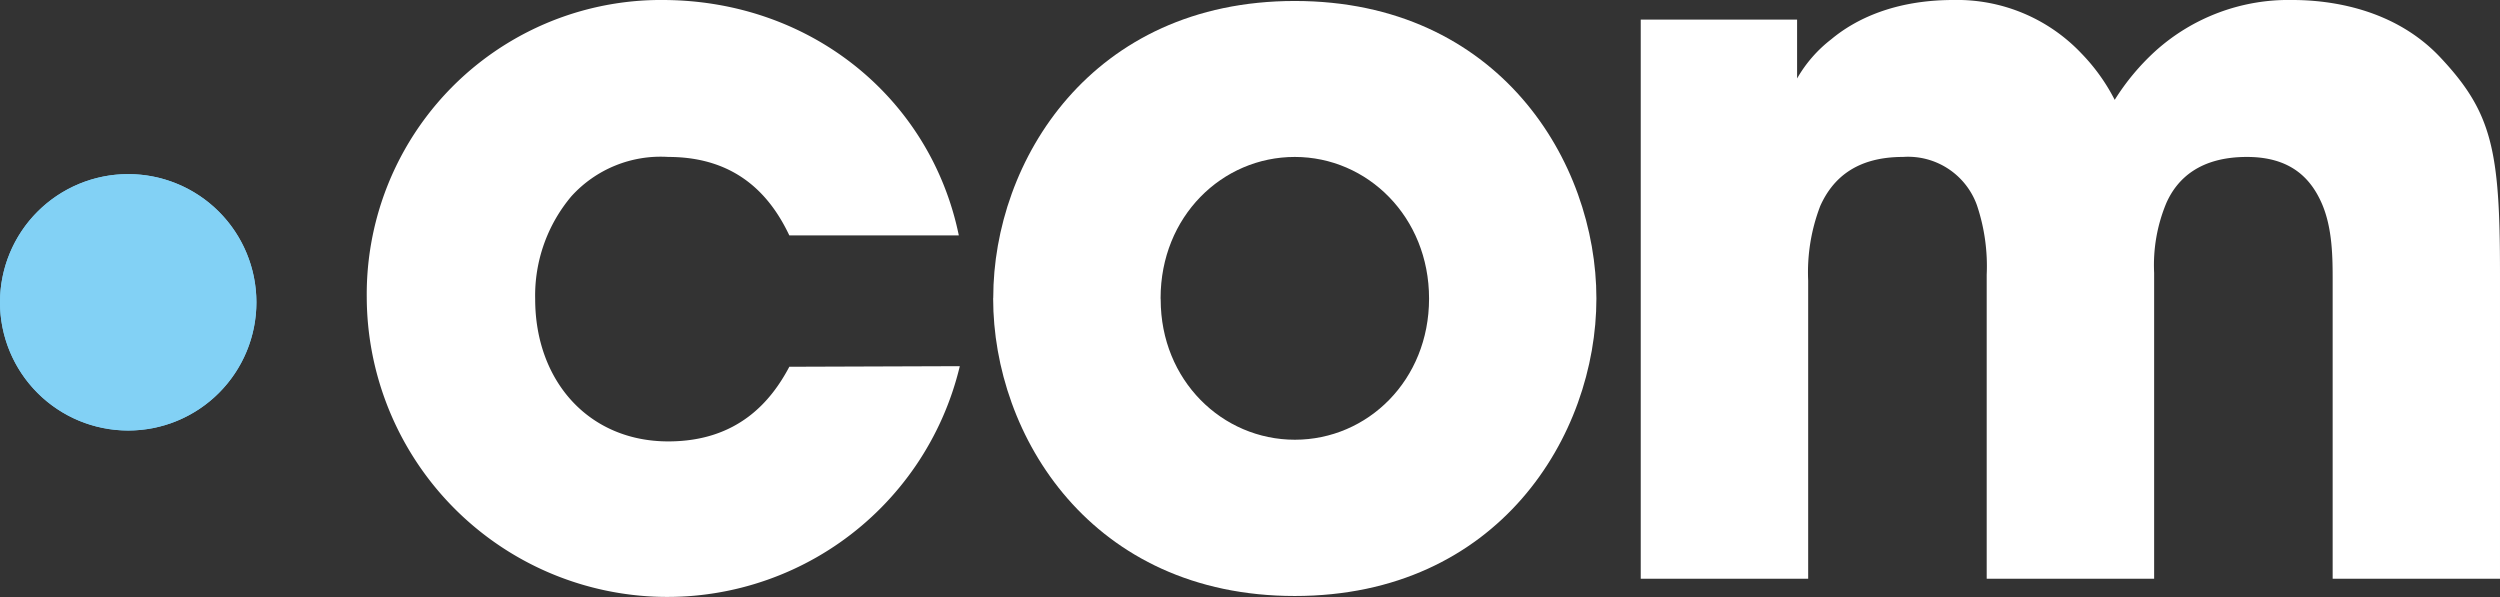 <svg data-name="Layer 1" xmlns="http://www.w3.org/2000/svg" xmlns:xlink="http://www.w3.org/1999/xlink" viewBox="0 0 254.87 60.87"><rect x="0" y="0" width="254.87" height="60.87" fill="#333333" stroke="none"/><defs><style>.cls-4{clip-path:url(#clip-path);}</style><clipPath id="clip-path"><path fill="none" d="M0,30.82A13.07,13.07,0,1,0,13.07,17.75,13.07,13.07,0,0,0,0,30.82H0"/></clipPath></defs><path fill="#fff" d="M97.85,37.33a30.65,30.65,0,0,1-60.46-7A30,30,0,0,1,67.06,0h.45C82.63,0,94.87,10,97.75,24H80.47c-1.85-3.91-5.24-8-12.34-8a12.28,12.28,0,0,0-9.87,4,15.71,15.71,0,0,0-3.7,10.49C54.56,38.82,60,45,68.13,45c7.1,0,10.49-4.11,12.34-7.61Z"/><path fill="#fff" d="M101.26,30.34C101.26,16.45,111.23.1,132,.1s30.75,16.35,30.75,30.33-10,30.33-30.75,30.33-30.75-16.35-30.75-30.33Zm17.07.2c0,8.23,6.27,14.29,13.68,14.29s13.68-6.06,13.68-14.39S139.41,16,132,16s-13.68,6.07-13.68,14.4Z"/><path fill="#fff" d="M167.27,2h15.94V8a13.52,13.52,0,0,1,3.49-4c2.47-2.06,6.48-4,12.44-4A17.44,17.44,0,0,1,212.2,5.45a19.49,19.49,0,0,1,3.39,4.73,23.74,23.74,0,0,1,4.11-4.94A20.27,20.27,0,0,1,233.7,0c4,0,10.39.93,15,5.76,5.35,5.66,6.17,9.46,6.17,22.11V59H237.81V28.69c0-2.37,0-5.45-1.13-8S233.49,16,229.07,16c-4.73,0-7.1,2.16-8.23,4.73a16.43,16.43,0,0,0-1.23,7.09V59H202.54V28a19.44,19.44,0,0,0-1-7.09A7.46,7.46,0,0,0,194,16c-4.83,0-7.2,2.26-8.43,5a18.85,18.85,0,0,0-1.23,7.61V59H167.27Z"/><path fill="#82d1f5" d="M0,30.82A13.07,13.07,0,1,0,13.07,17.75,13.07,13.07,0,0,0,0,30.82H0"/><g class="cls-4"><rect fill="#82d1f5" y="17.75" width="26.14" height="26.14"/></g></svg>